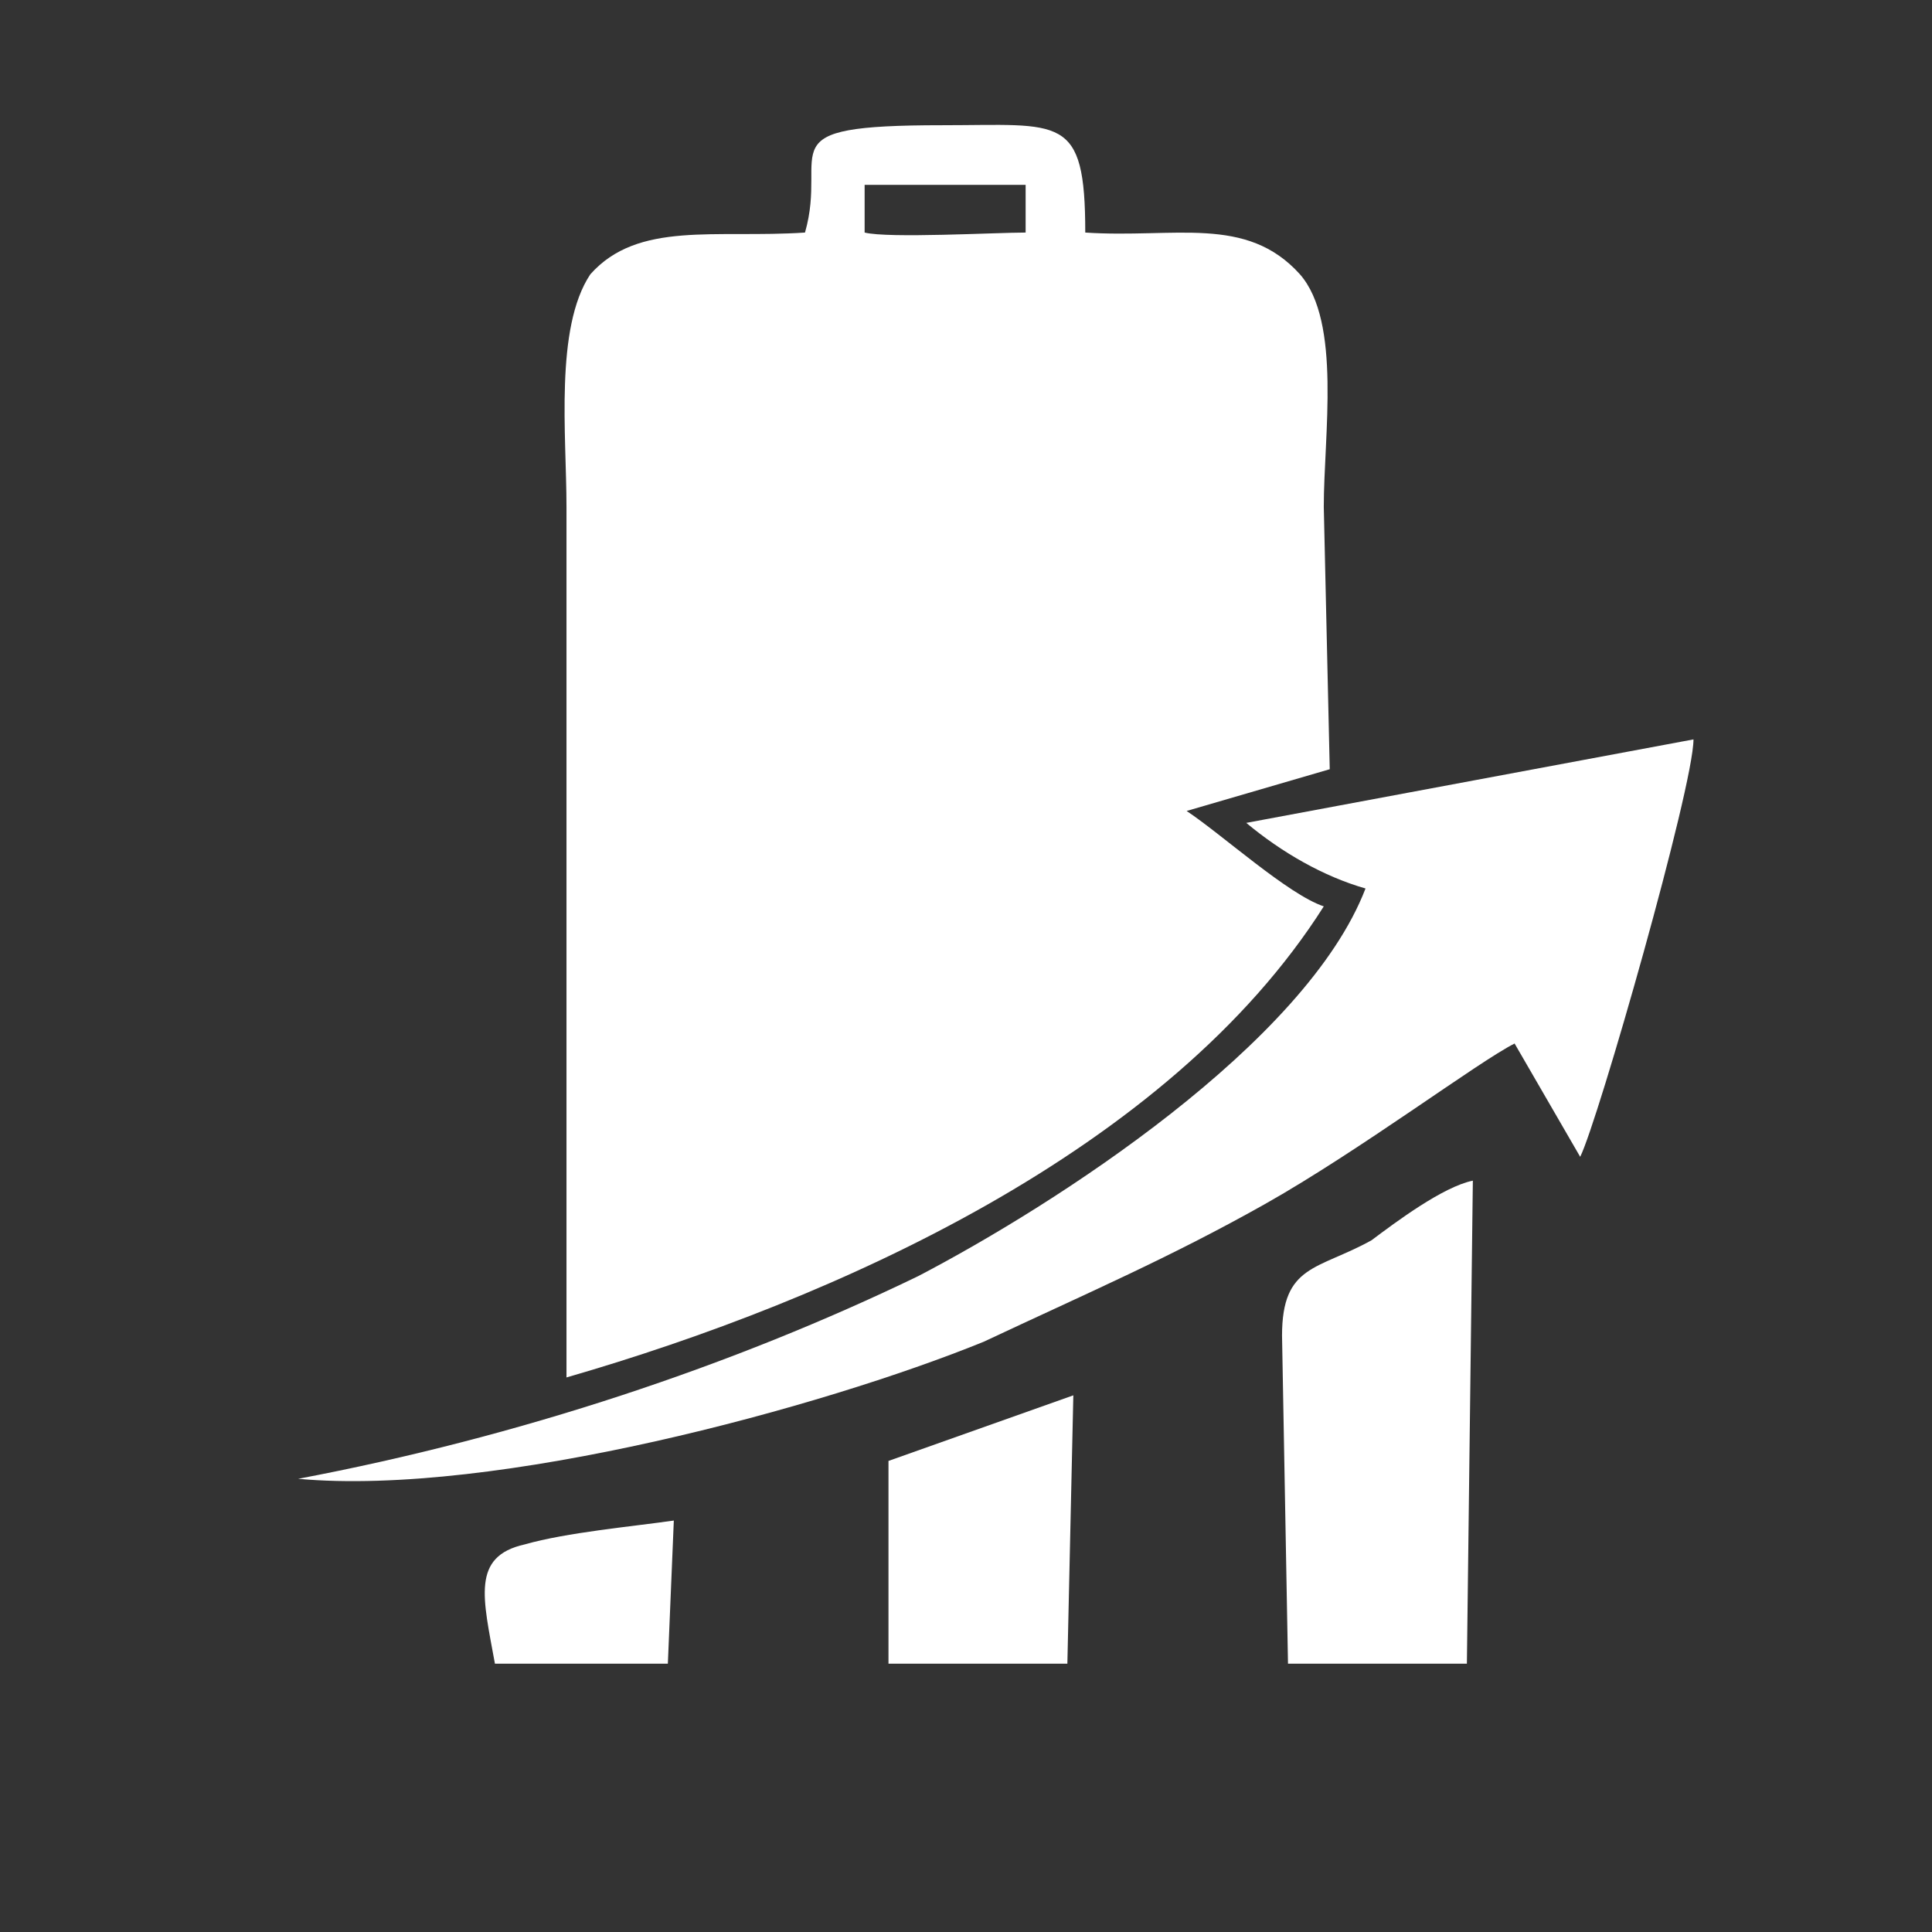 <?xml version="1.0" encoding="UTF-8"?>
<!DOCTYPE svg PUBLIC "-//W3C//DTD SVG 1.1//EN" "http://www.w3.org/Graphics/SVG/1.1/DTD/svg11.dtd">
<!-- Creator: CorelDRAW -->
<svg xmlns="http://www.w3.org/2000/svg" xml:space="preserve" width="49px" height="49px" version="1.1" style="shape-rendering:geometricPrecision; text-rendering:geometricPrecision; image-rendering:optimizeQuality; fill-rule:evenodd; clip-rule:evenodd"
viewBox="0 0 3.24 3.24"
 xmlns:xlink="http://www.w3.org/1999/xlink"
 xmlns:xodm="http://www.corel.com/coreldraw/odm/2003">
 <rect x="0" y="0" width="3.24" height="3.24" fill="#333333" stroke="none"/>
 <defs>
  <style type="text/css">
   <![CDATA[
    .fil1 {fill:none}
    .fil0 {fill:white}
   ]]>
  </style>
   <clipPath id="id0">
    <path d="M1.62 0c0.89,0 1.62,0.73 1.62,1.62 0,0.89 -0.73,1.62 -1.62,1.62 -0.89,0 -1.62,-0.73 -1.62,-1.62 0,-0.89 0.73,-1.62 1.62,-1.62z"/>
   </clipPath>
 </defs>
 <g id="Layer_x0020_1">
  <g>
  </g>
  <g style="clip-path:url(#id0)">
   <g id="_2221657513216">
    <path class="fil0" d="M2.15 2.24l0.01 0.55 0.3 0 0.01 -0.81c-0.05,0.01 -0.13,0.07 -0.17,0.1 -0.09,0.05 -0.15,0.04 -0.15,0.16z"/>
    <polygon class="fil0" points="1.49,2.45 1.49,2.79 1.79,2.79 1.8,2.34 "/>
    <path class="fil0" d="M0.83 2.79l0.29 0 0.01 -0.24c-0.07,0.01 -0.18,0.02 -0.25,0.04 -0.09,0.02 -0.07,0.09 -0.05,0.2z"/>
    <path class="fil0" d="M1.35 0.39c-0.15,0.01 -0.28,-0.02 -0.36,0.07 -0.06,0.09 -0.04,0.27 -0.04,0.39l0 1.46c0.45,-0.13 1.01,-0.38 1.27,-0.79 -0.06,-0.02 -0.17,-0.12 -0.23,-0.16l0.24 -0.07 -0.01 -0.44c0,-0.12 0.03,-0.31 -0.04,-0.39 -0.09,-0.1 -0.21,-0.06 -0.36,-0.07 0,-0.2 -0.04,-0.18 -0.24,-0.18 -0.3,0 -0.19,0.04 -0.23,0.18zm0.1 0c0.04,0.01 0.22,0 0.27,0l0 -0.08 -0.27 0 0 0.08z"/>
    <path class="fil0" d="M2.09 1.38c0.06,0.05 0.13,0.09 0.2,0.11 -0.1,0.26 -0.52,0.53 -0.75,0.65 -0.31,0.15 -0.67,0.27 -1.04,0.34 0.33,0.03 0.88,-0.12 1.15,-0.23 0.17,-0.08 0.31,-0.14 0.47,-0.23 0.16,-0.09 0.36,-0.24 0.42,-0.27l0.11 0.19c0.03,-0.06 0.19,-0.62 0.19,-0.7l-0.75 0.14z"/>
   </g>
  </g>
  <path class="fil1" d="M1.62 0c0.89,0 1.62,0.73 1.62,1.62 0,0.89 -0.73,1.62 -1.62,1.62 -0.89,0 -1.62,-0.73 -1.62,-1.62 0,-0.89 0.73,-1.62 1.62,-1.62z"/>
 </g>
</svg>
